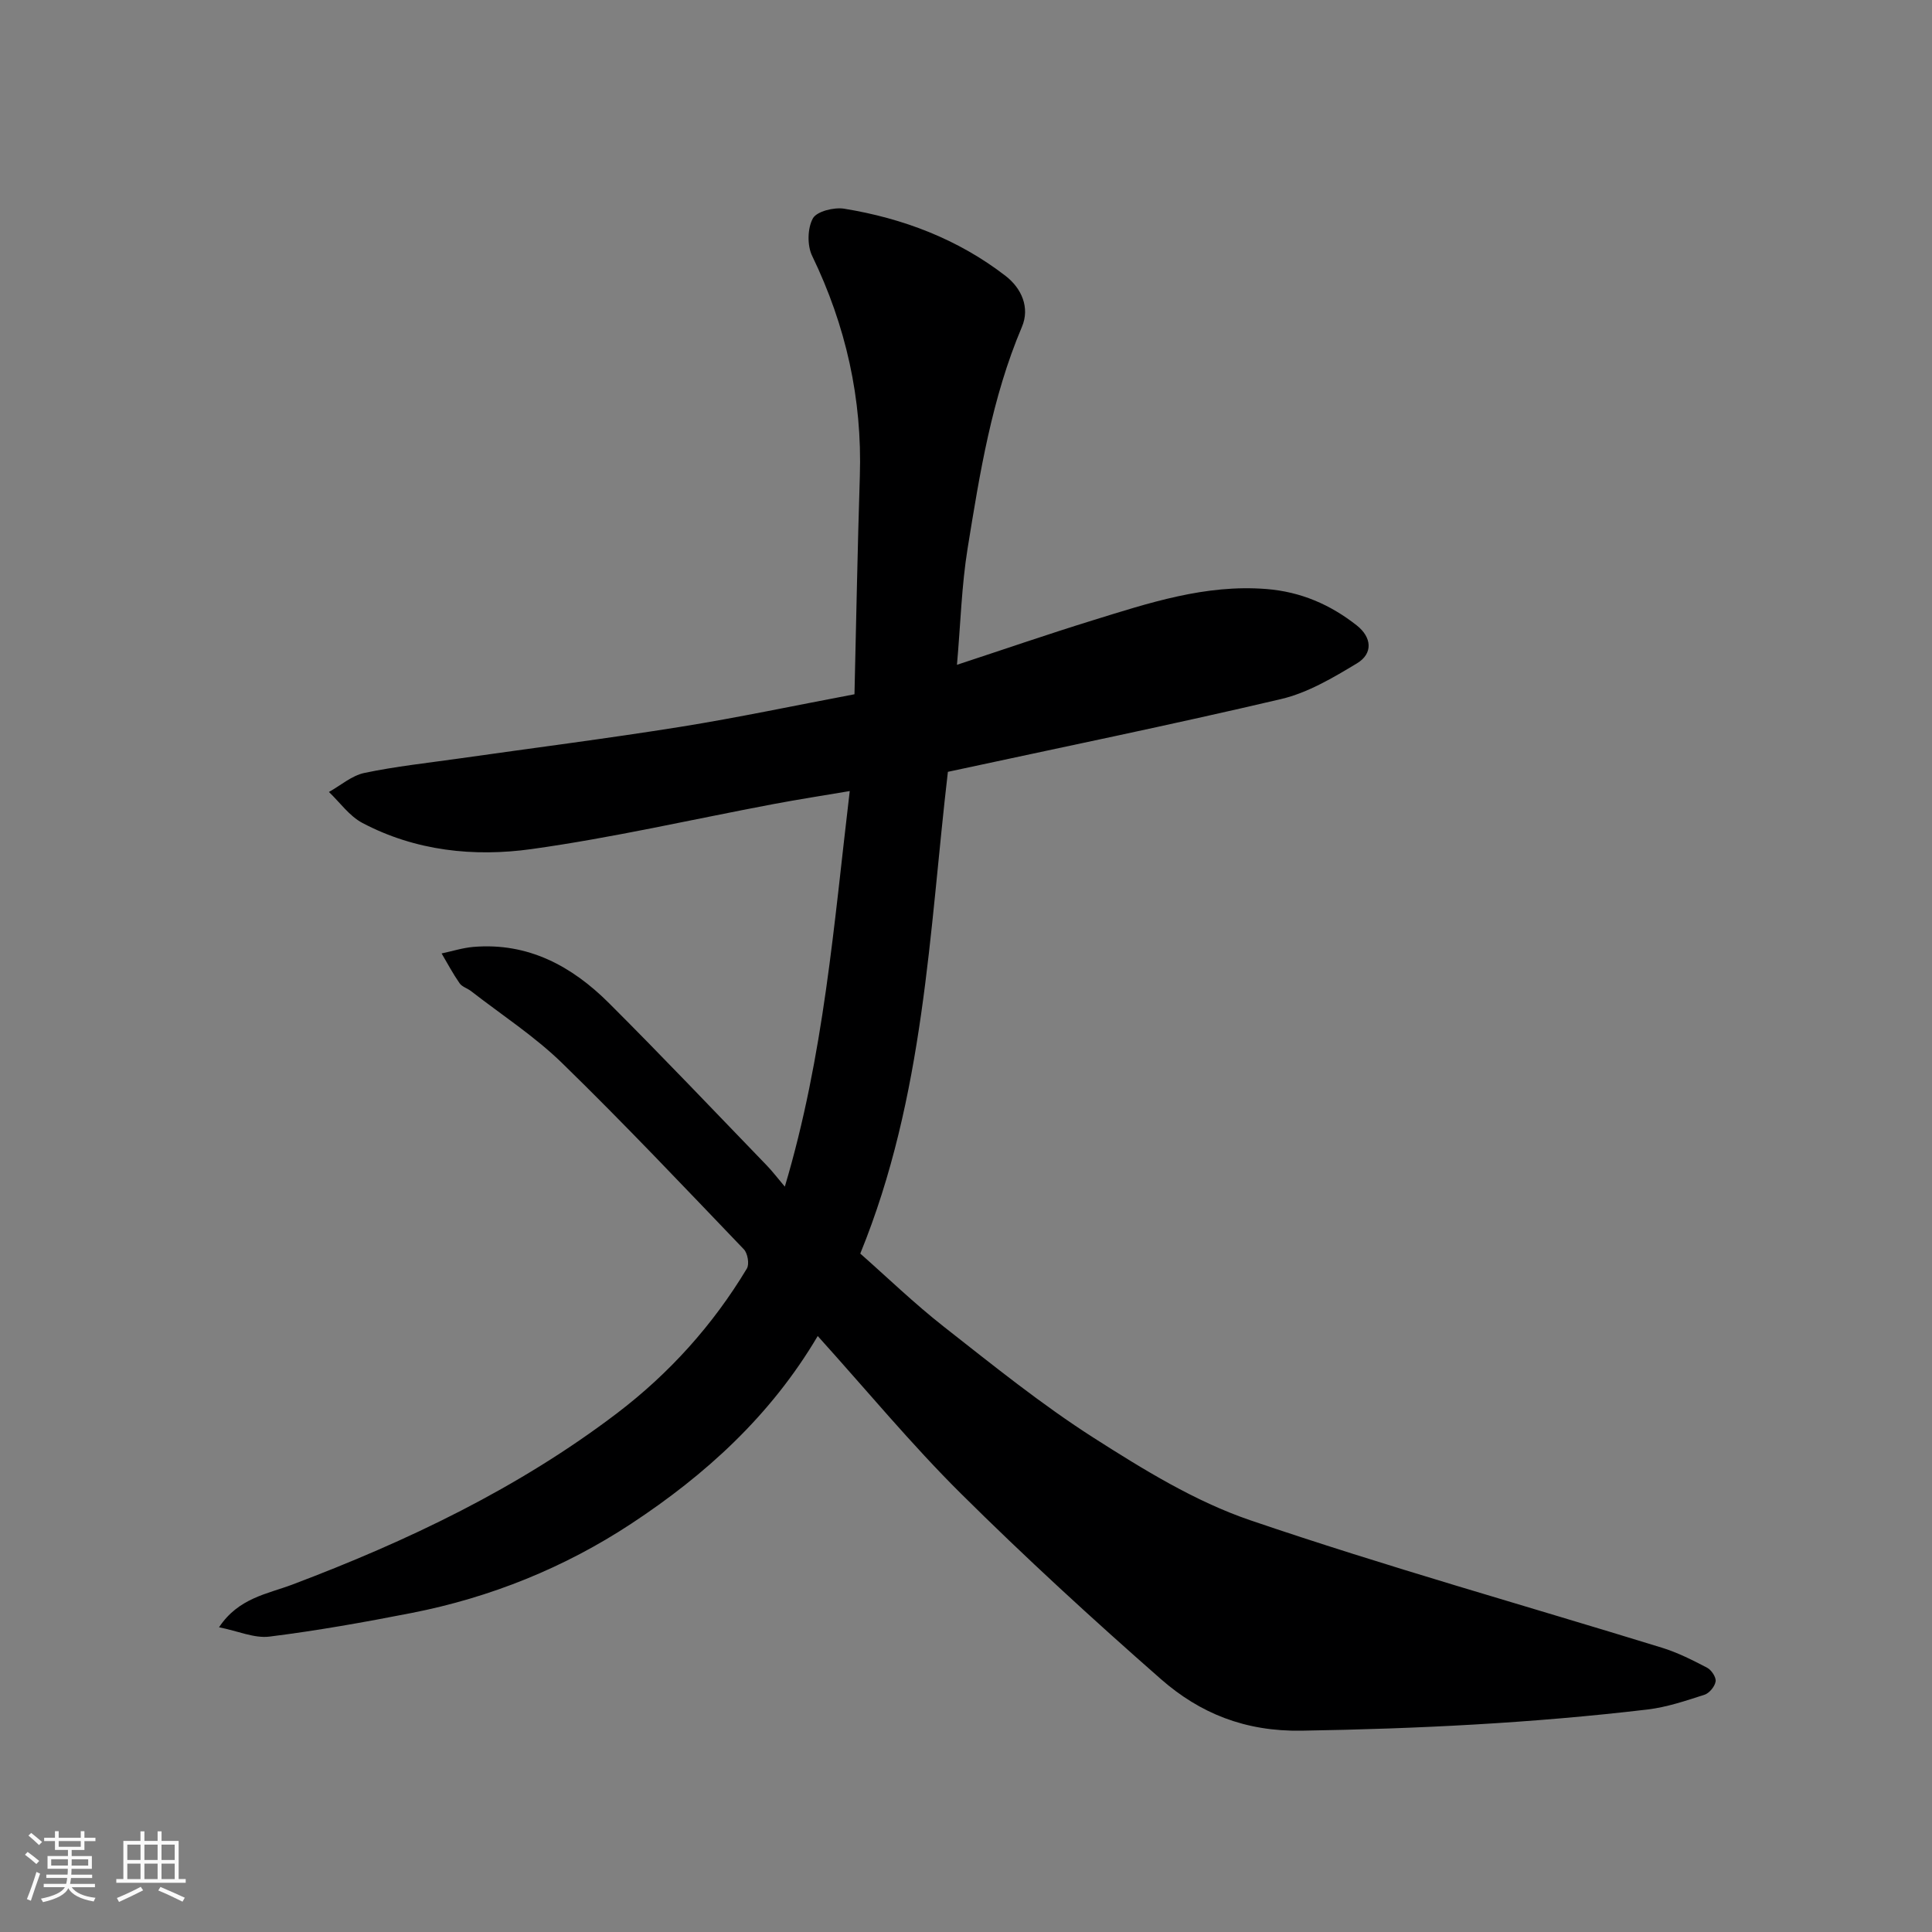 <svg enable-background="new 0 0 400 400" viewBox="0 0 400 400" xmlns="http://www.w3.org/2000/svg"><rect x="0" y="0" width="400" height="400" fill="#808080" stroke="none"/><path d="m5.17 384 .55-.58c.85.61 1.65 1.24 2.4 1.87l-.59.64c-.83-.73-1.62-1.38-2.36-1.93m1.22 9.53-.82-.34c.71-1.76 1.37-3.64 1.98-5.63.24.13.5.25.76.36-.6 1.67-1.24 3.54-1.92 5.61m-.5-13.5.57-.54c.56.44 1.31 1.06 2.26 1.87l-.64.64c-.68-.66-1.41-1.32-2.19-1.97m3.25.46h2.24v-1.36h.77v1.36h4.57v-1.36h.76v1.36h2.28v.69h-2.28v1.84h-2.64v1.26h4.18v2.64h-4.21c0 .45-.02.86-.05 1.21h4.32v.69h-4.38c-.04.34-.1.75-.19 1.22h5.15v.69h-4.82c.87 1.19 2.51 1.92 4.93 2.19-.17.31-.3.57-.37.76-2.77-.49-4.52-1.41-5.26-2.76-.56 1.26-2.3 2.23-5.24 2.9-.12-.24-.26-.48-.43-.72 2.73-.55 4.38-1.34 4.96-2.38h-4.38v-.69h4.65c.1-.38.17-.79.21-1.22h-4.32v-.69h4.4c.03-.34.05-.75.05-1.21h-4.2v-2.64h4.23v-1.26h-2.69v-1.84h-2.24zm1.46 4.46v1.29h3.45c.01-.4.02-.57.01-.53v-.32-.45h-3.46zm1.55-2.59h4.57v-1.19h-4.57zm6.11 2.59h-3.42v.77c-.01.19-.01.37-.02.53h3.44z" fill="#fafafa"/><path d="m32.63 379.16h.82v1.98h3.54v7.89h1.46v.78h-14.37v-.78h1.46v-7.89h3.54v-1.98h.82v1.98h2.73zm-3.49 11.48.5.73c-1.61.82-3.28 1.63-5 2.41-.13-.27-.28-.55-.44-.82 1.75-.72 3.4-1.49 4.94-2.32m-2.78-5.55h2.73v-3.18h-2.73zm0 3.95h2.73v-3.2h-2.73zm3.54-3.95h2.73v-3.18h-2.73zm0 3.95h2.73v-3.2h-2.73zm7.89 4.68c-1.84-.92-3.51-1.7-5.02-2.32l.45-.73c1.89.8 3.57 1.55 5.04 2.23zm-1.62-11.81h-2.73v3.18h2.73zm-2.73 7.13h2.73v-3.2h-2.73z" fill="#fafafa"/><path d="m169.3 276.61c-9.78 16.57-23.33 28.79-38.6 38.85-13.8 9.09-29.14 15.29-45.49 18.49-9.76 1.91-19.56 3.66-29.42 4.89-3.14.39-6.51-1.15-10.44-1.93 4.02-6.07 10-6.89 15.12-8.82 23.92-9.03 46.83-19.95 67.27-35.49 10.83-8.24 19.86-18.26 26.89-29.96.55-.91.17-3.16-.62-3.98-12.42-12.96-24.75-26.01-37.6-38.53-5.71-5.57-12.54-10-18.87-14.92-.77-.6-1.88-.9-2.39-1.64-1.37-1.97-2.5-4.1-3.72-6.17 2.19-.46 4.35-1.16 6.56-1.35 11.35-.96 20.43 3.98 28.11 11.65 11.05 11.03 21.8 22.36 32.65 33.59 1.14 1.18 2.14 2.5 3.74 4.39 8.1-27.17 10.14-54.18 13.44-81.9-5.44.92-10.67 1.73-15.87 2.71-16.66 3.14-33.22 6.96-49.99 9.3-11.95 1.67-24.07.39-35.06-5.42-2.68-1.42-4.63-4.23-6.91-6.4 2.44-1.36 4.73-3.39 7.33-3.94 6.53-1.37 13.21-2.08 19.83-3.02 15.21-2.17 30.46-4.1 45.64-6.53 11.91-1.91 23.72-4.42 36.01-6.74.36-15.03.63-30.1 1.11-45.15.51-16.06-2.89-31.17-9.88-45.63-1.04-2.15-.97-5.71.16-7.75.81-1.46 4.38-2.34 6.48-2 12.2 1.99 23.57 6.31 33.42 13.92 3.31 2.56 5.07 6.56 3.38 10.54-6.24 14.72-8.73 30.32-11.25 45.89-1.24 7.67-1.45 15.5-2.2 24.08 9.82-3.23 18.87-6.35 28.02-9.18 11.73-3.63 23.4-7.51 36.03-6.51 7.12.56 13.25 3.22 18.73 7.54 3.09 2.44 3.42 5.8.05 7.84-4.95 2.98-10.19 6.1-15.72 7.4-22.81 5.36-45.78 10.06-68.99 15.07-3.87 33.11-4.83 67.16-18.14 99.74 5.48 4.83 11.14 10.3 17.29 15.13 10.15 7.96 20.24 16.12 31.09 23.05 10.25 6.54 20.93 13.13 32.33 17.02 28.15 9.6 56.83 17.63 85.26 26.4 3.25 1 6.35 2.57 9.37 4.15.89.47 1.88 1.97 1.75 2.83-.16 1.05-1.3 2.44-2.31 2.76-3.85 1.24-7.77 2.57-11.76 3.05-23.8 2.82-47.68 4-71.67 4.39-11.66.19-21-3.57-29.12-10.69-14.17-12.43-28.09-25.2-41.47-38.48-10.19-10.12-19.36-21.23-29.57-32.54z" fill="#000001"/></svg>